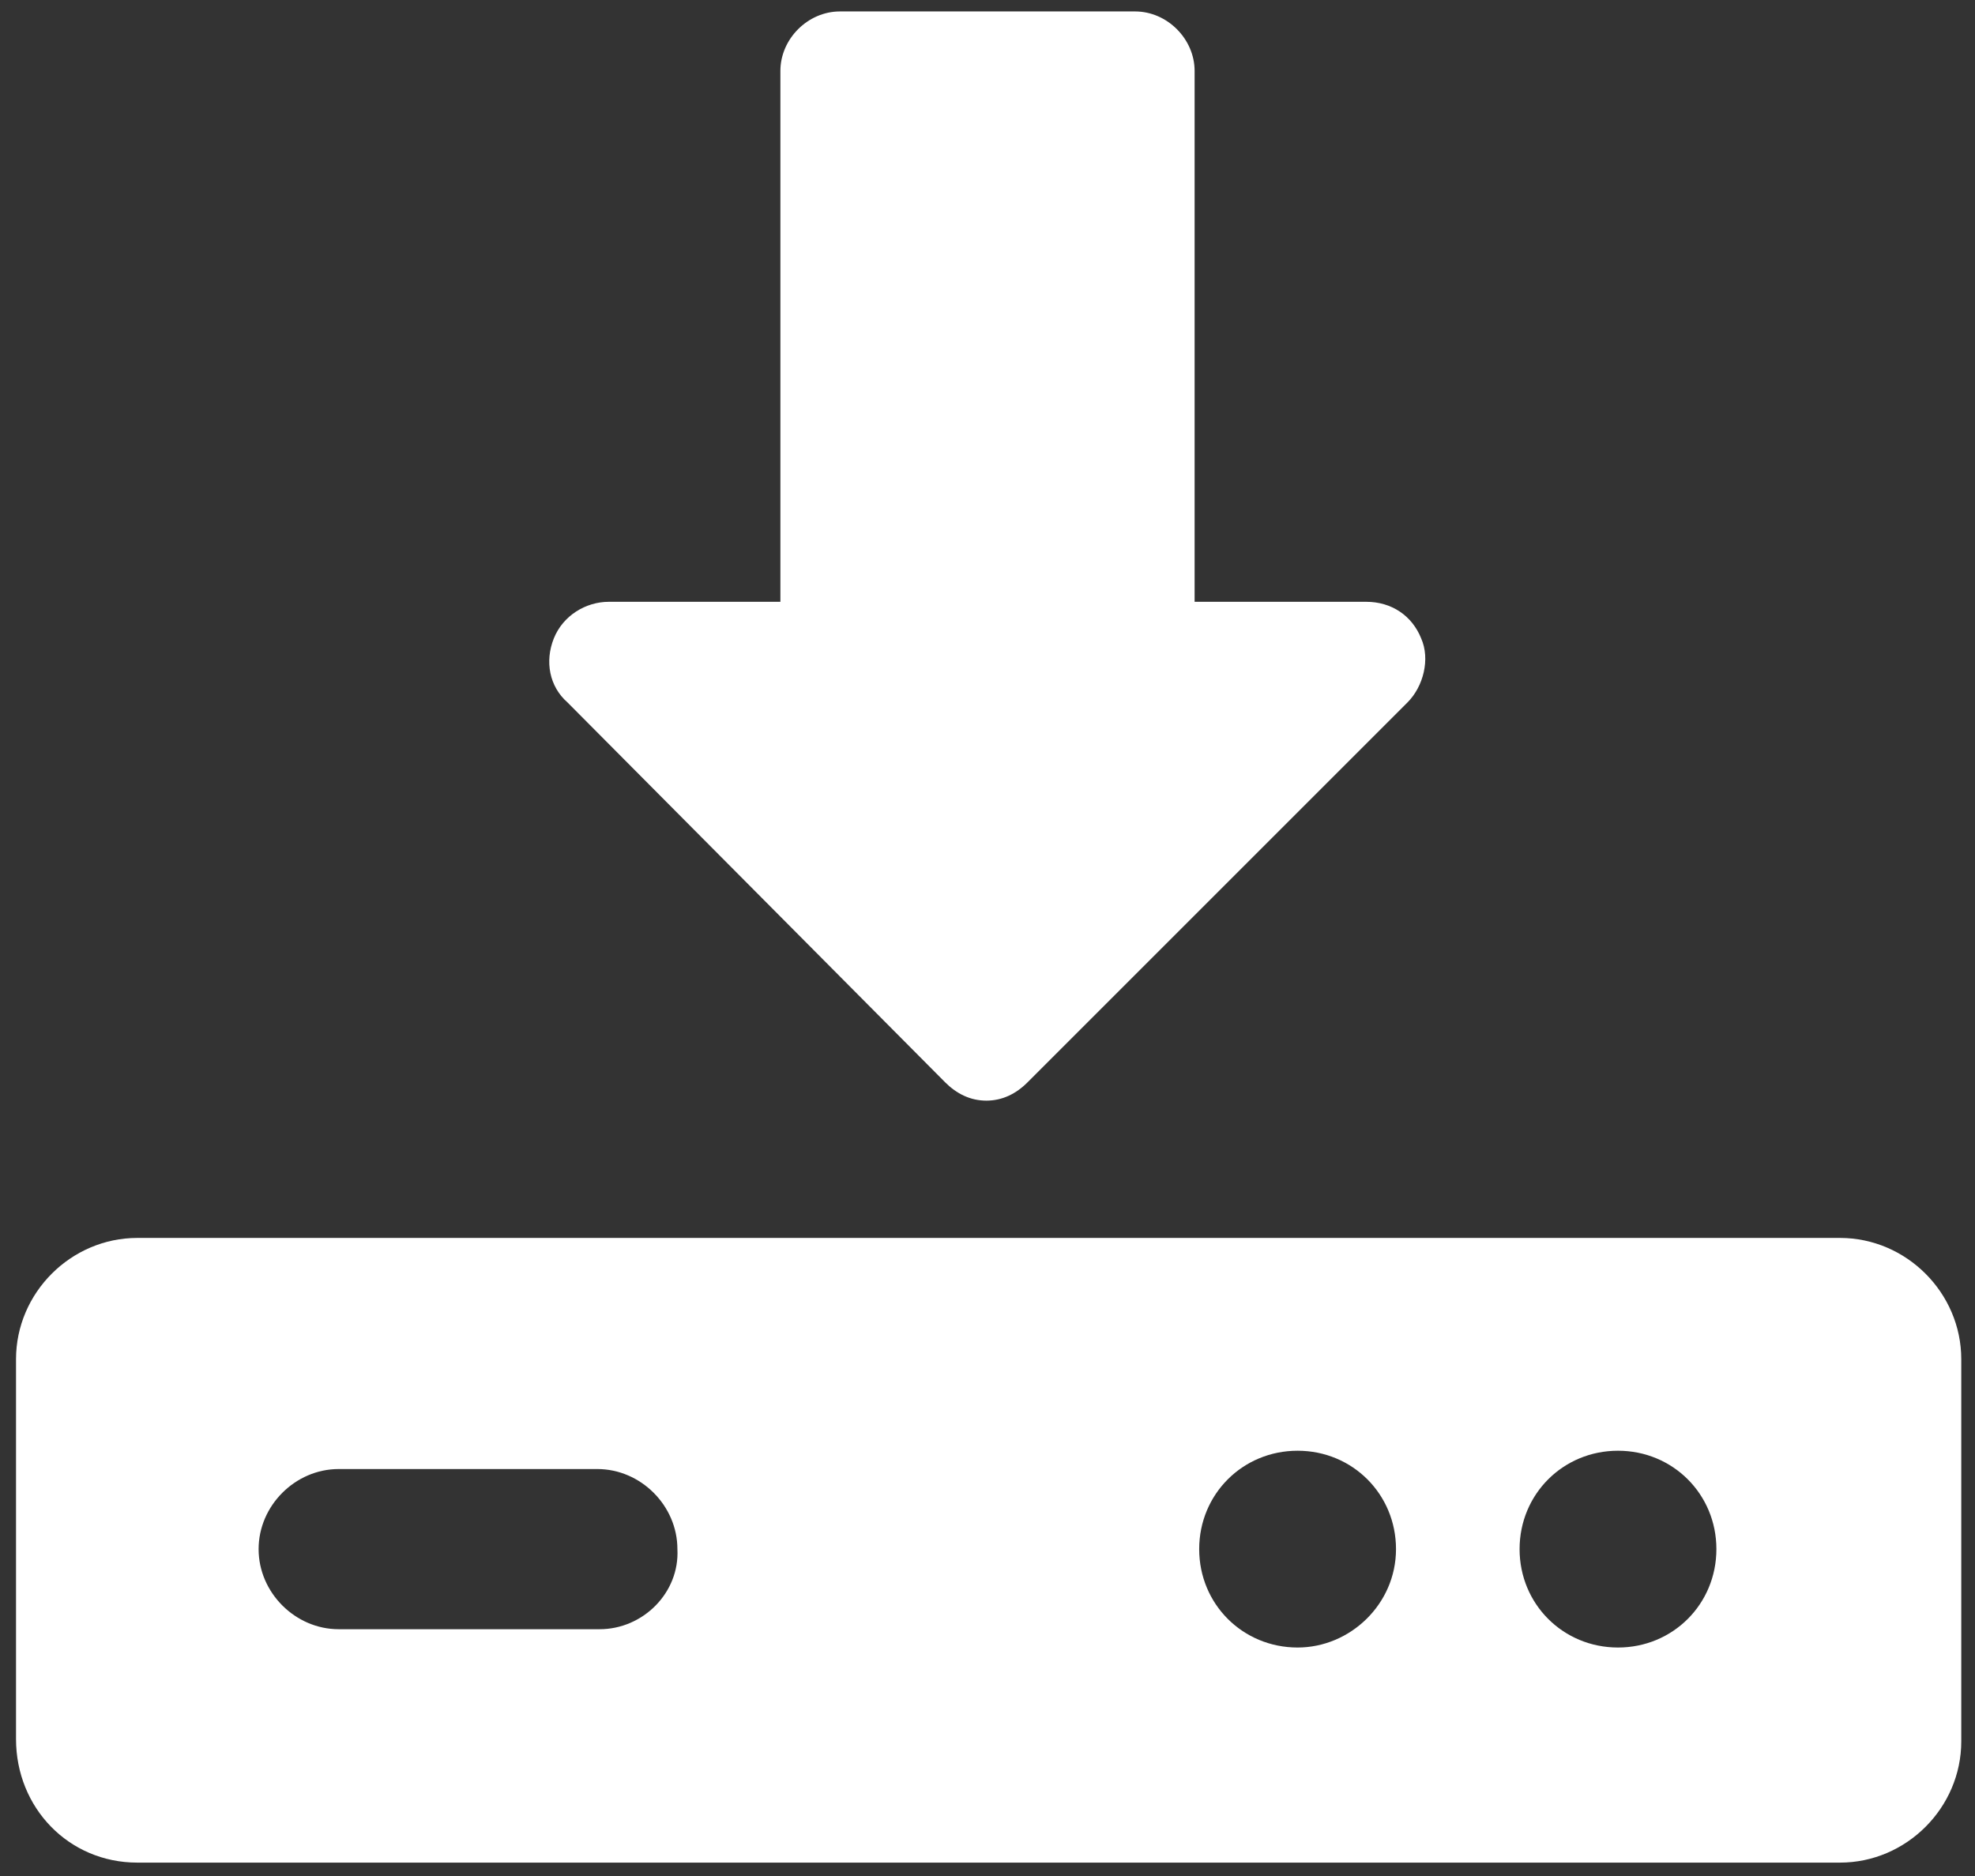 <?xml version="1.0" encoding="utf-8"?>
<!-- Generator: Adobe Illustrator 24.1.2, SVG Export Plug-In . SVG Version: 6.00 Build 0)  -->
<svg version="1.1" id="레이어_1" xmlns="http://www.w3.org/2000/svg" xmlns:xlink="http://www.w3.org/1999/xlink" x="0px"
	 y="0px" viewBox="0 0 86.3 82" style="enable-background:new 0 0 86.3 82;" xml:space="preserve">
<rect x="0" y="0" width="86.3" height="82" fill="#333333" stroke="none"/>
<style type="text/css">
	.st0{fill:#FFFFFF;}
</style>
<g>
	<path class="st0" d="M41.3,47.3c0.5,0.5,1.1,0.8,1.8,0.8c0.7,0,1.3-0.3,1.8-0.8l16.6-16.6c0.7-0.7,1-1.9,0.6-2.8
		c-0.4-1-1.3-1.6-2.4-1.6h-7.5V3.1c0-1.4-1.2-2.6-2.6-2.6H36.7c-1.4,0-2.6,1.2-2.6,2.6v23.2h-7.5c-1,0-2,0.6-2.4,1.6
		c-0.4,1-0.2,2.1,0.6,2.8L41.3,47.3z"/>
	<path class="st0" d="M80.4,54.1H6c-2.9,0-5.3,2.4-5.3,5.3V76C0.7,79,3,81.4,6,81.4h74.4c2.9,0,5.3-2.4,5.3-5.3V59.4
		C85.7,56.5,83.3,54.1,80.4,54.1z M26.2,71.2H14.8c-1.9,0-3.5-1.6-3.5-3.5c0-1.9,1.6-3.5,3.5-3.5h11.3c1.9,0,3.5,1.6,3.5,3.5
		C29.7,69.6,28.1,71.2,26.2,71.2z M56.7,72c-2.4,0-4.3-1.9-4.3-4.3c0-2.4,1.9-4.3,4.3-4.3c2.4,0,4.3,1.9,4.3,4.3
		C61,70.1,59,72,56.7,72z M70.7,72c-2.4,0-4.3-1.9-4.3-4.3c0-2.4,1.9-4.3,4.3-4.3c2.4,0,4.3,1.9,4.3,4.3C75,70.1,73.1,72,70.7,72z"
		/>
</g>
</svg>
